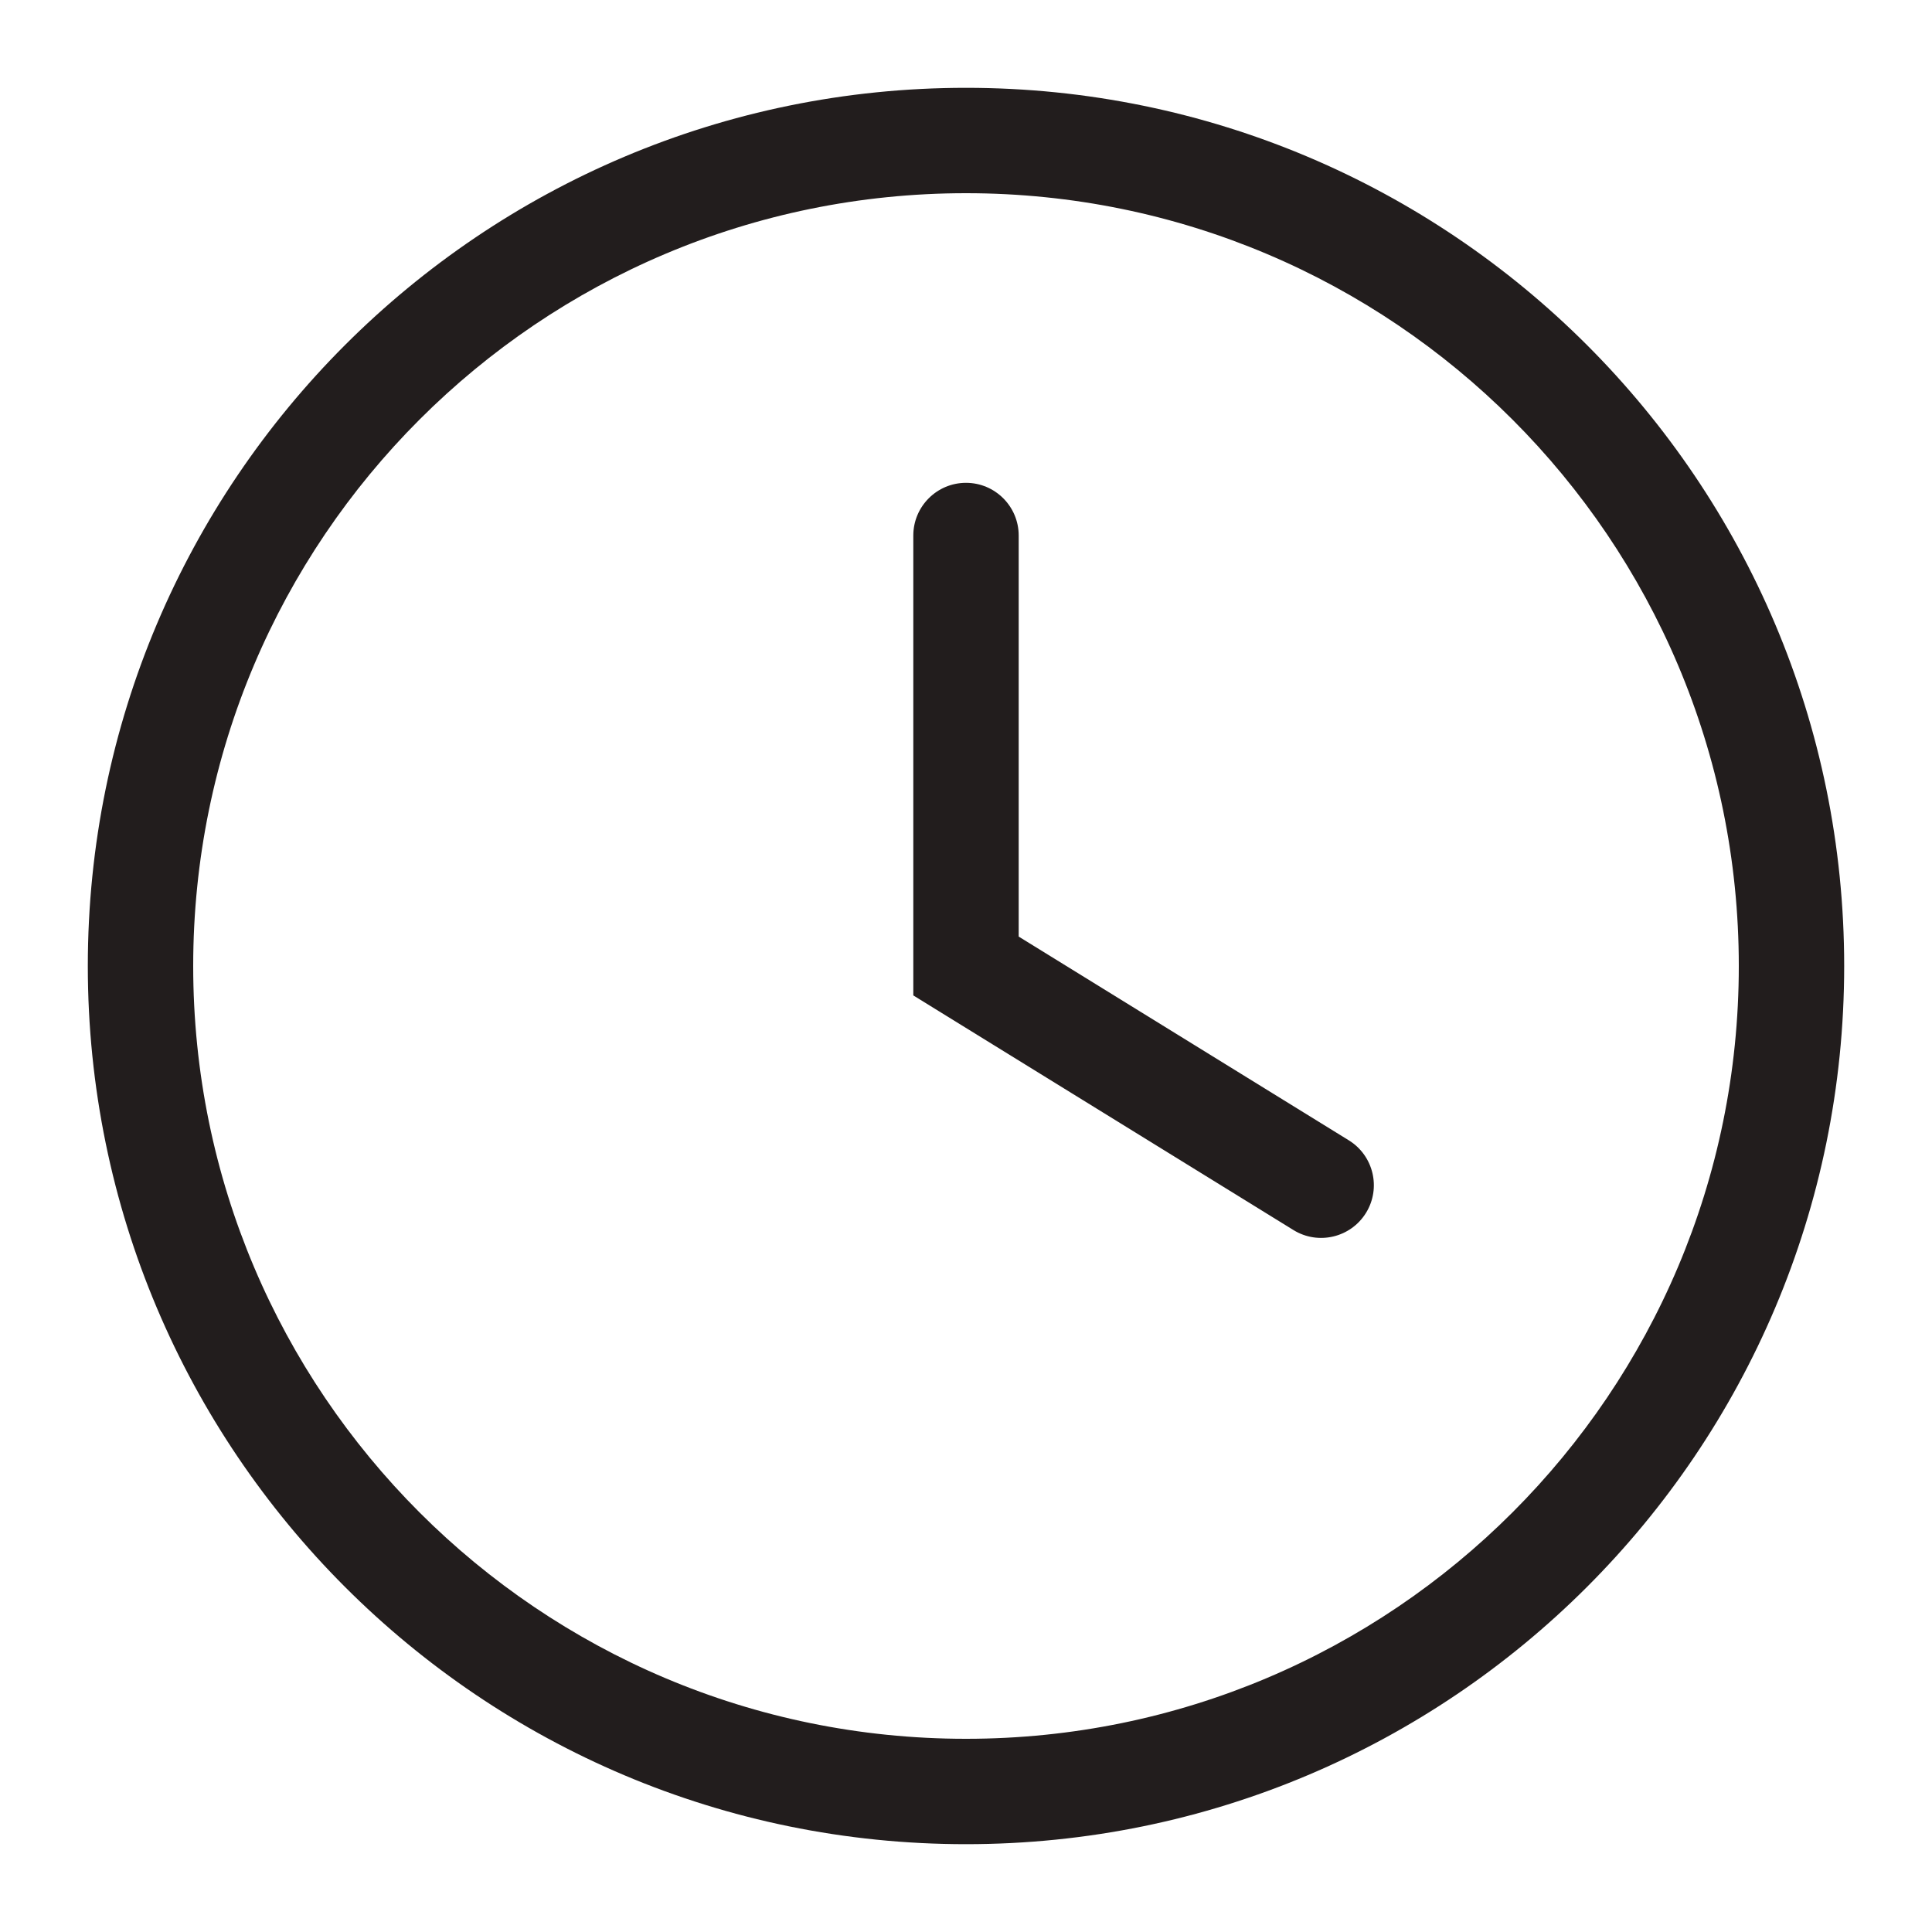 <svg width="22" height="22" viewBox="0 0 22 22" fill="none" xmlns="http://www.w3.org/2000/svg">
<path fill-rule="evenodd" clip-rule="evenodd" d="M19.8 11C19.8 15.86 15.86 19.8 11 19.8C6.14 19.8 2.2 15.86 2.2 11C2.2 6.14 6.14 2.2 11 2.2C15.86 2.2 19.8 6.14 19.8 11ZM21 11C21 16.523 16.523 21 11 21C5.477 21 1 16.523 1 11C1 5.477 5.477 1 11 1C16.523 1 21 5.477 21 11ZM11.6 6.098C11.6 5.767 11.331 5.498 11 5.498C10.669 5.498 10.4 5.767 10.4 6.098V11V11.335L10.685 11.511L14.729 14.007C15.011 14.181 15.381 14.093 15.555 13.811C15.729 13.529 15.641 13.159 15.359 12.985L11.6 10.665V6.098Z" fill="#221D1D"/>
</svg>
